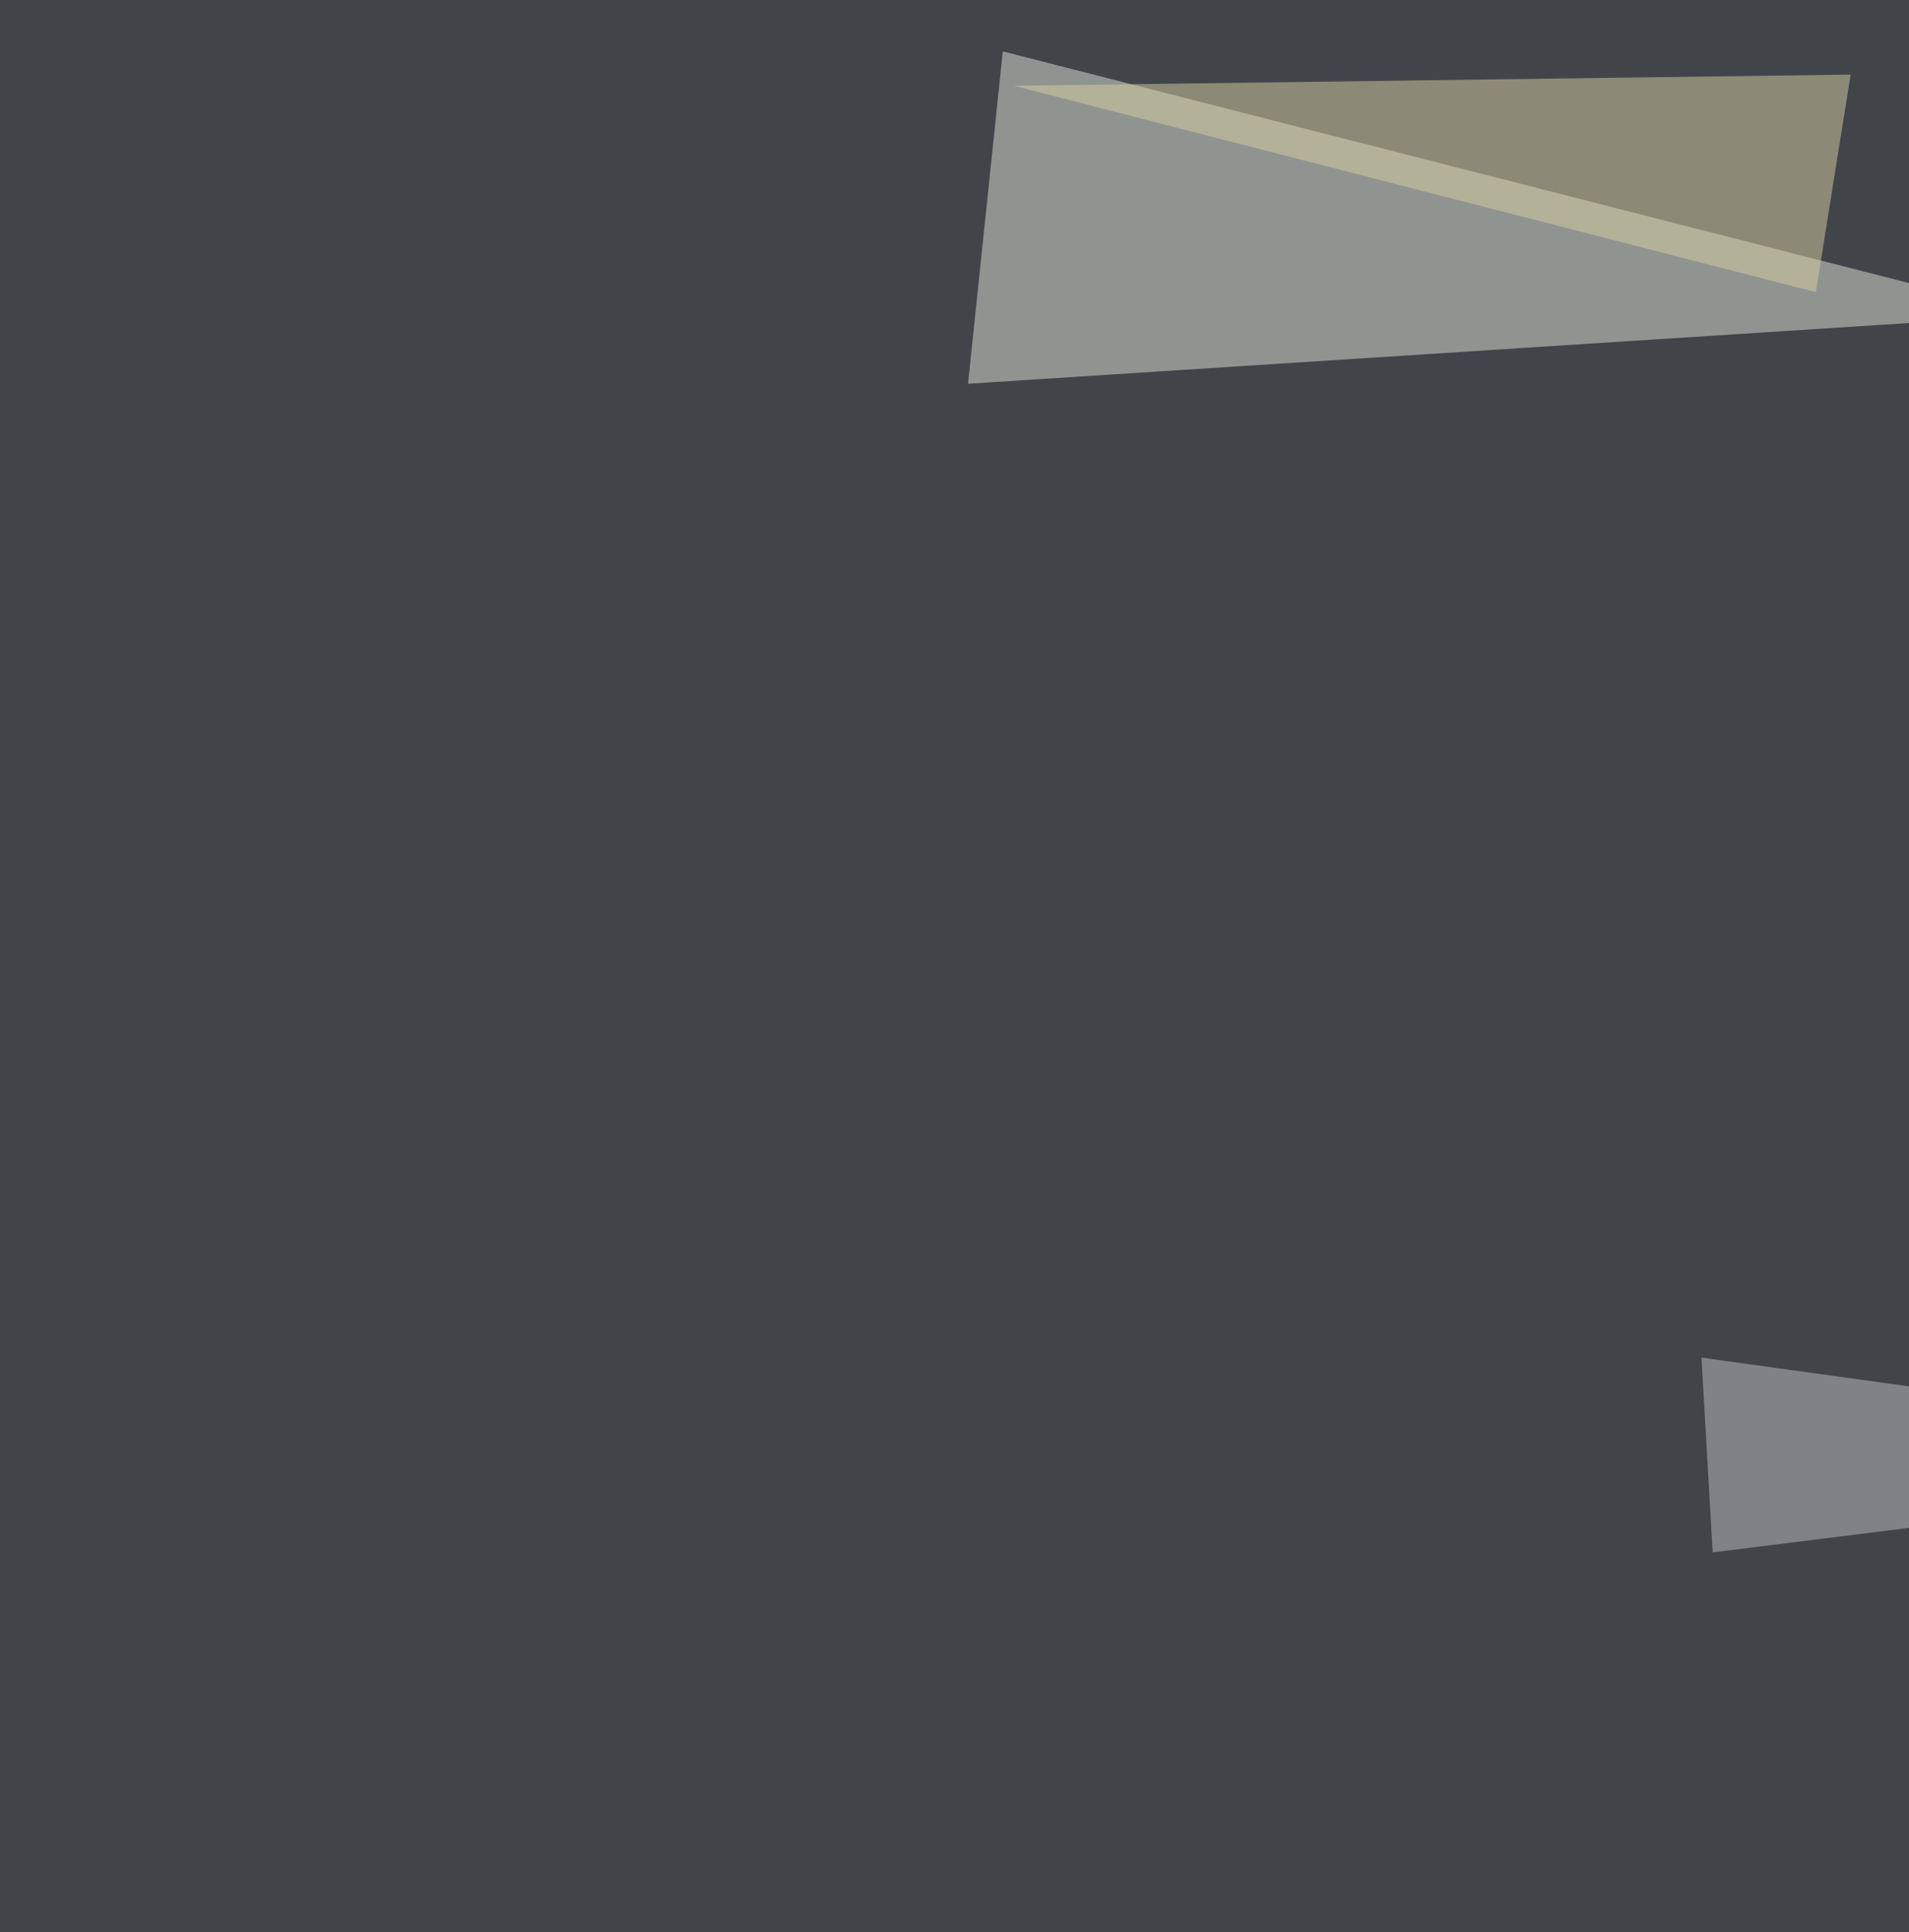 <svg xmlns="http://www.w3.org/2000/svg" width="494" height="500"><filter id="a"><feGaussianBlur stdDeviation="55"/></filter><rect width="100%" height="100%" fill="#41454a"/><g filter="url(#a)"><g fill-opacity=".5"><path fill="#e0e5d8" d="M250.5 99.3l9-86 266.8 68.2z"/><path fill="#ffb442" d="M490.7 686.4L689.3 713l-5.9-56.3z"/><path fill="#bfc3c6" d="M440.3 351.3L633 378l-189.8 23.7z"/><path fill="#d8cea2" d="M262.4 22.2l207.5 53.4 9-56.3z"/></g></g></svg>